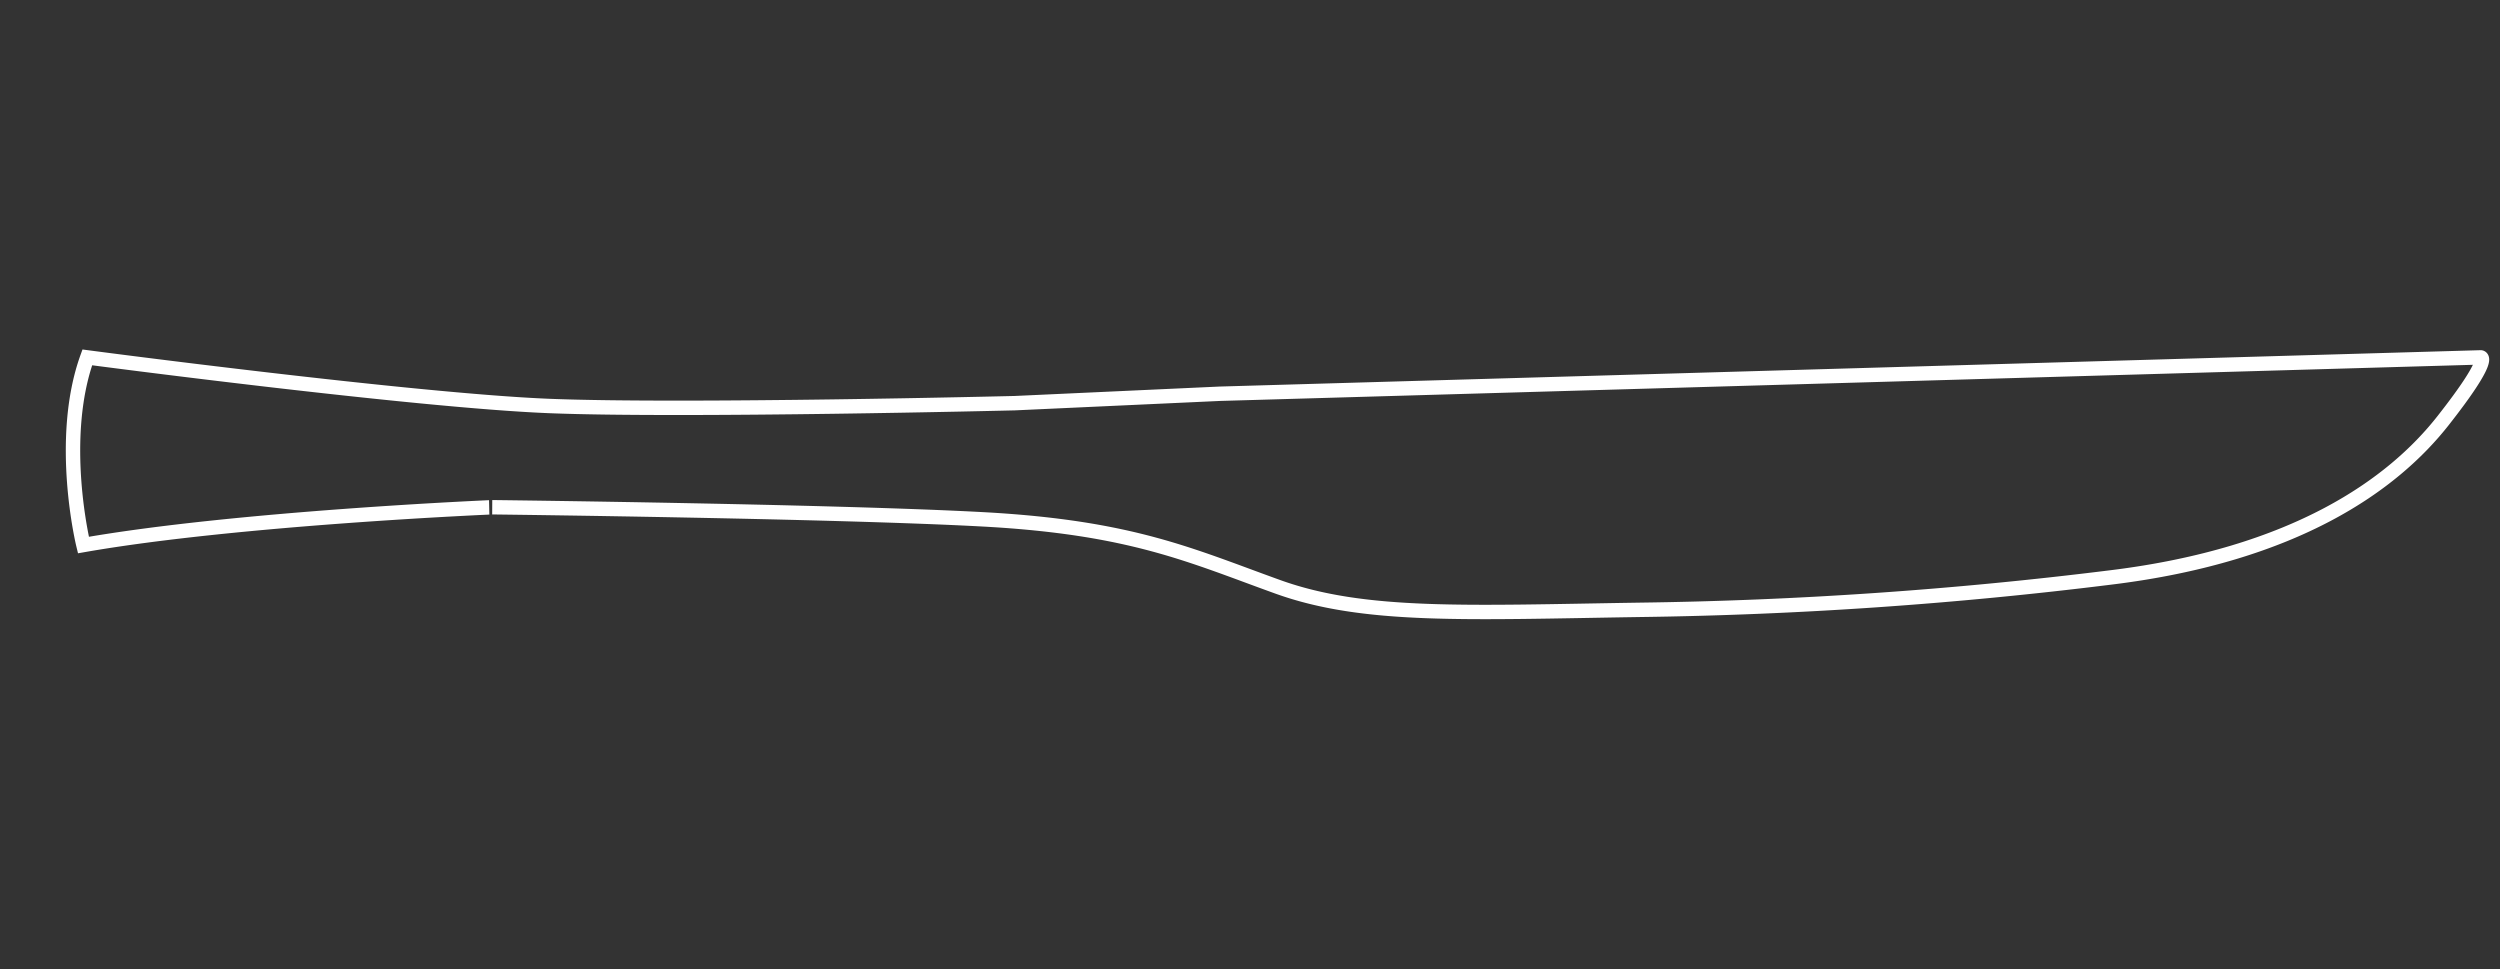 <svg id="Layer_1" data-name="Layer 1" xmlns="http://www.w3.org/2000/svg" viewBox="0 0 694.49 269.29"><rect x="0" y="0" width="694.49" height="269.29" fill="#333333" stroke="none"/><defs><style>.cls-1,.cls-2{fill:none;}.cls-2{stroke:#fff;stroke-miterlimit:2.61;stroke-width:4px;fill-rule:evenodd;}</style></defs><rect class="cls-1" width="694.49" height="269.29"/><path class="cls-2" d="M23.17,151.41S16,122.16,24.25,99.28c0,0,90.75,12,128.25,13.5S281.88,112,281.88,112l57-2.62L689.13,99.28s3.37,0-10.5,17.63-40.84,37.19-92.25,43.5a1182.93,1182.93,0,0,1-130.88,9c-48,.75-76.5,2.25-100.5-6.38s-40.5-16.5-81.75-18.75-136.5-3.37-136.5-3.37S65.92,143.91,23.17,151.41Z"/></svg>